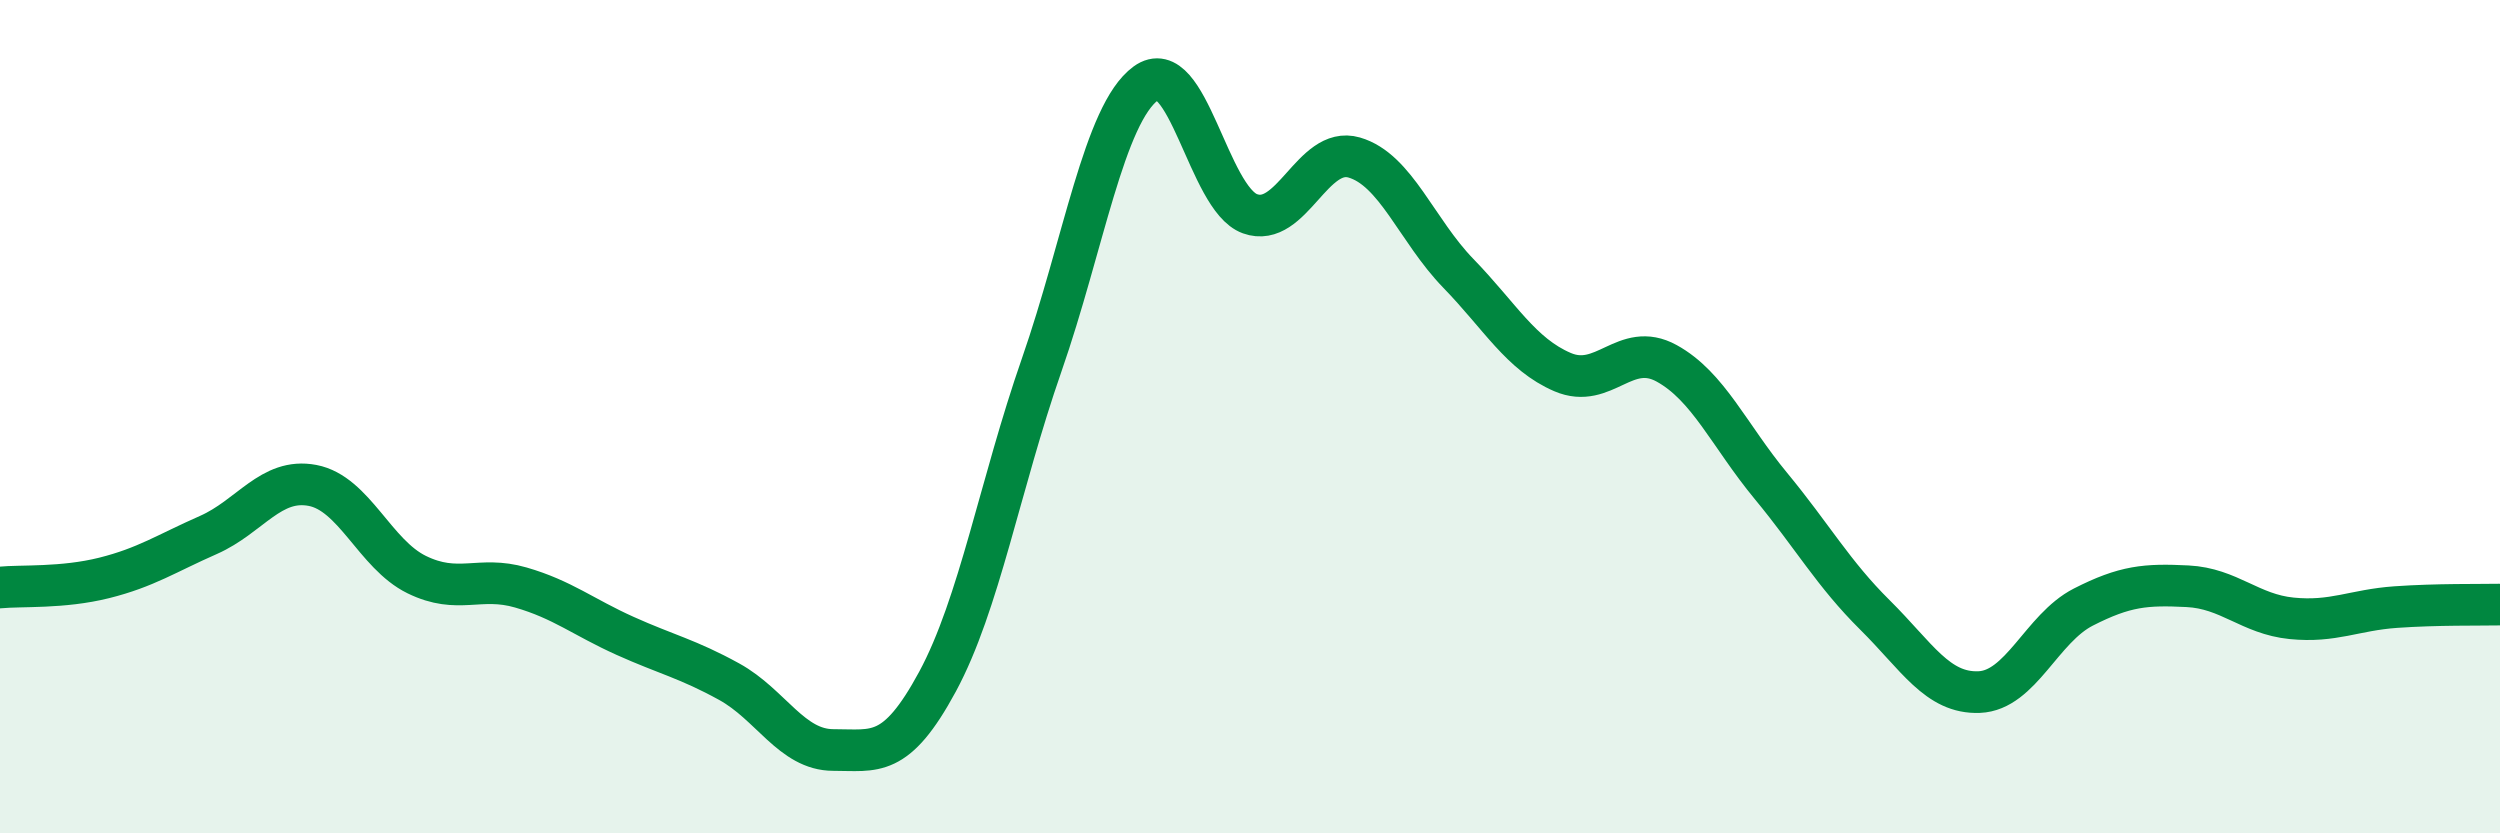 
    <svg width="60" height="20" viewBox="0 0 60 20" xmlns="http://www.w3.org/2000/svg">
      <path
        d="M 0,14.1 C 0.5,14.05 1.5,14.12 2.5,13.87 C 3.5,13.62 4,13.28 5,12.84 C 6,12.4 6.5,11.46 7.5,11.65 C 8.5,11.84 9,13.3 10,13.79 C 11,14.28 11.5,13.81 12.5,14.1 C 13.5,14.39 14,14.81 15,15.26 C 16,15.71 16.5,15.81 17.5,16.36 C 18.5,16.91 19,18 20,18 C 21,18 21.5,18.21 22.5,16.36 C 23.5,14.51 24,11.63 25,8.76 C 26,5.89 26.5,2.73 27.5,2 C 28.5,1.27 29,4.77 30,5.13 C 31,5.49 31.5,3.49 32.5,3.78 C 33.5,4.07 34,5.53 35,6.56 C 36,7.59 36.5,8.5 37.5,8.93 C 38.5,9.36 39,8.17 40,8.72 C 41,9.27 41.5,10.45 42.5,11.66 C 43.5,12.87 44,13.77 45,14.76 C 46,15.75 46.5,16.65 47.5,16.61 C 48.5,16.57 49,15.08 50,14.57 C 51,14.06 51.5,14.02 52.5,14.07 C 53.5,14.12 54,14.74 55,14.84 C 56,14.94 56.5,14.64 57.5,14.57 C 58.5,14.5 59.5,14.52 60,14.51L60 20L0 20Z"
        fill="#008740"
        opacity="0.1"
        stroke-linecap="round"
        stroke-linejoin="round"
      />
      <path
        d="M 0,14.1 C 0.5,14.05 1.5,14.12 2.5,13.87 C 3.5,13.62 4,13.28 5,12.84 C 6,12.4 6.5,11.46 7.5,11.65 C 8.5,11.84 9,13.3 10,13.79 C 11,14.28 11.5,13.81 12.5,14.1 C 13.5,14.39 14,14.81 15,15.26 C 16,15.71 16.5,15.81 17.5,16.36 C 18.5,16.91 19,18 20,18 C 21,18 21.5,18.21 22.5,16.36 C 23.5,14.51 24,11.63 25,8.76 C 26,5.89 26.5,2.73 27.5,2 C 28.5,1.27 29,4.77 30,5.13 C 31,5.49 31.5,3.49 32.5,3.78 C 33.5,4.07 34,5.53 35,6.56 C 36,7.59 36.5,8.5 37.5,8.93 C 38.5,9.36 39,8.17 40,8.72 C 41,9.27 41.5,10.45 42.5,11.66 C 43.5,12.87 44,13.77 45,14.76 C 46,15.75 46.5,16.65 47.5,16.61 C 48.5,16.57 49,15.08 50,14.57 C 51,14.06 51.5,14.02 52.5,14.07 C 53.5,14.12 54,14.74 55,14.84 C 56,14.94 56.5,14.64 57.5,14.57 C 58.5,14.5 59.5,14.52 60,14.51"
        stroke="#008740"
        stroke-width="1"
        fill="none"
        stroke-linecap="round"
        stroke-linejoin="round"
      />
    </svg>
  